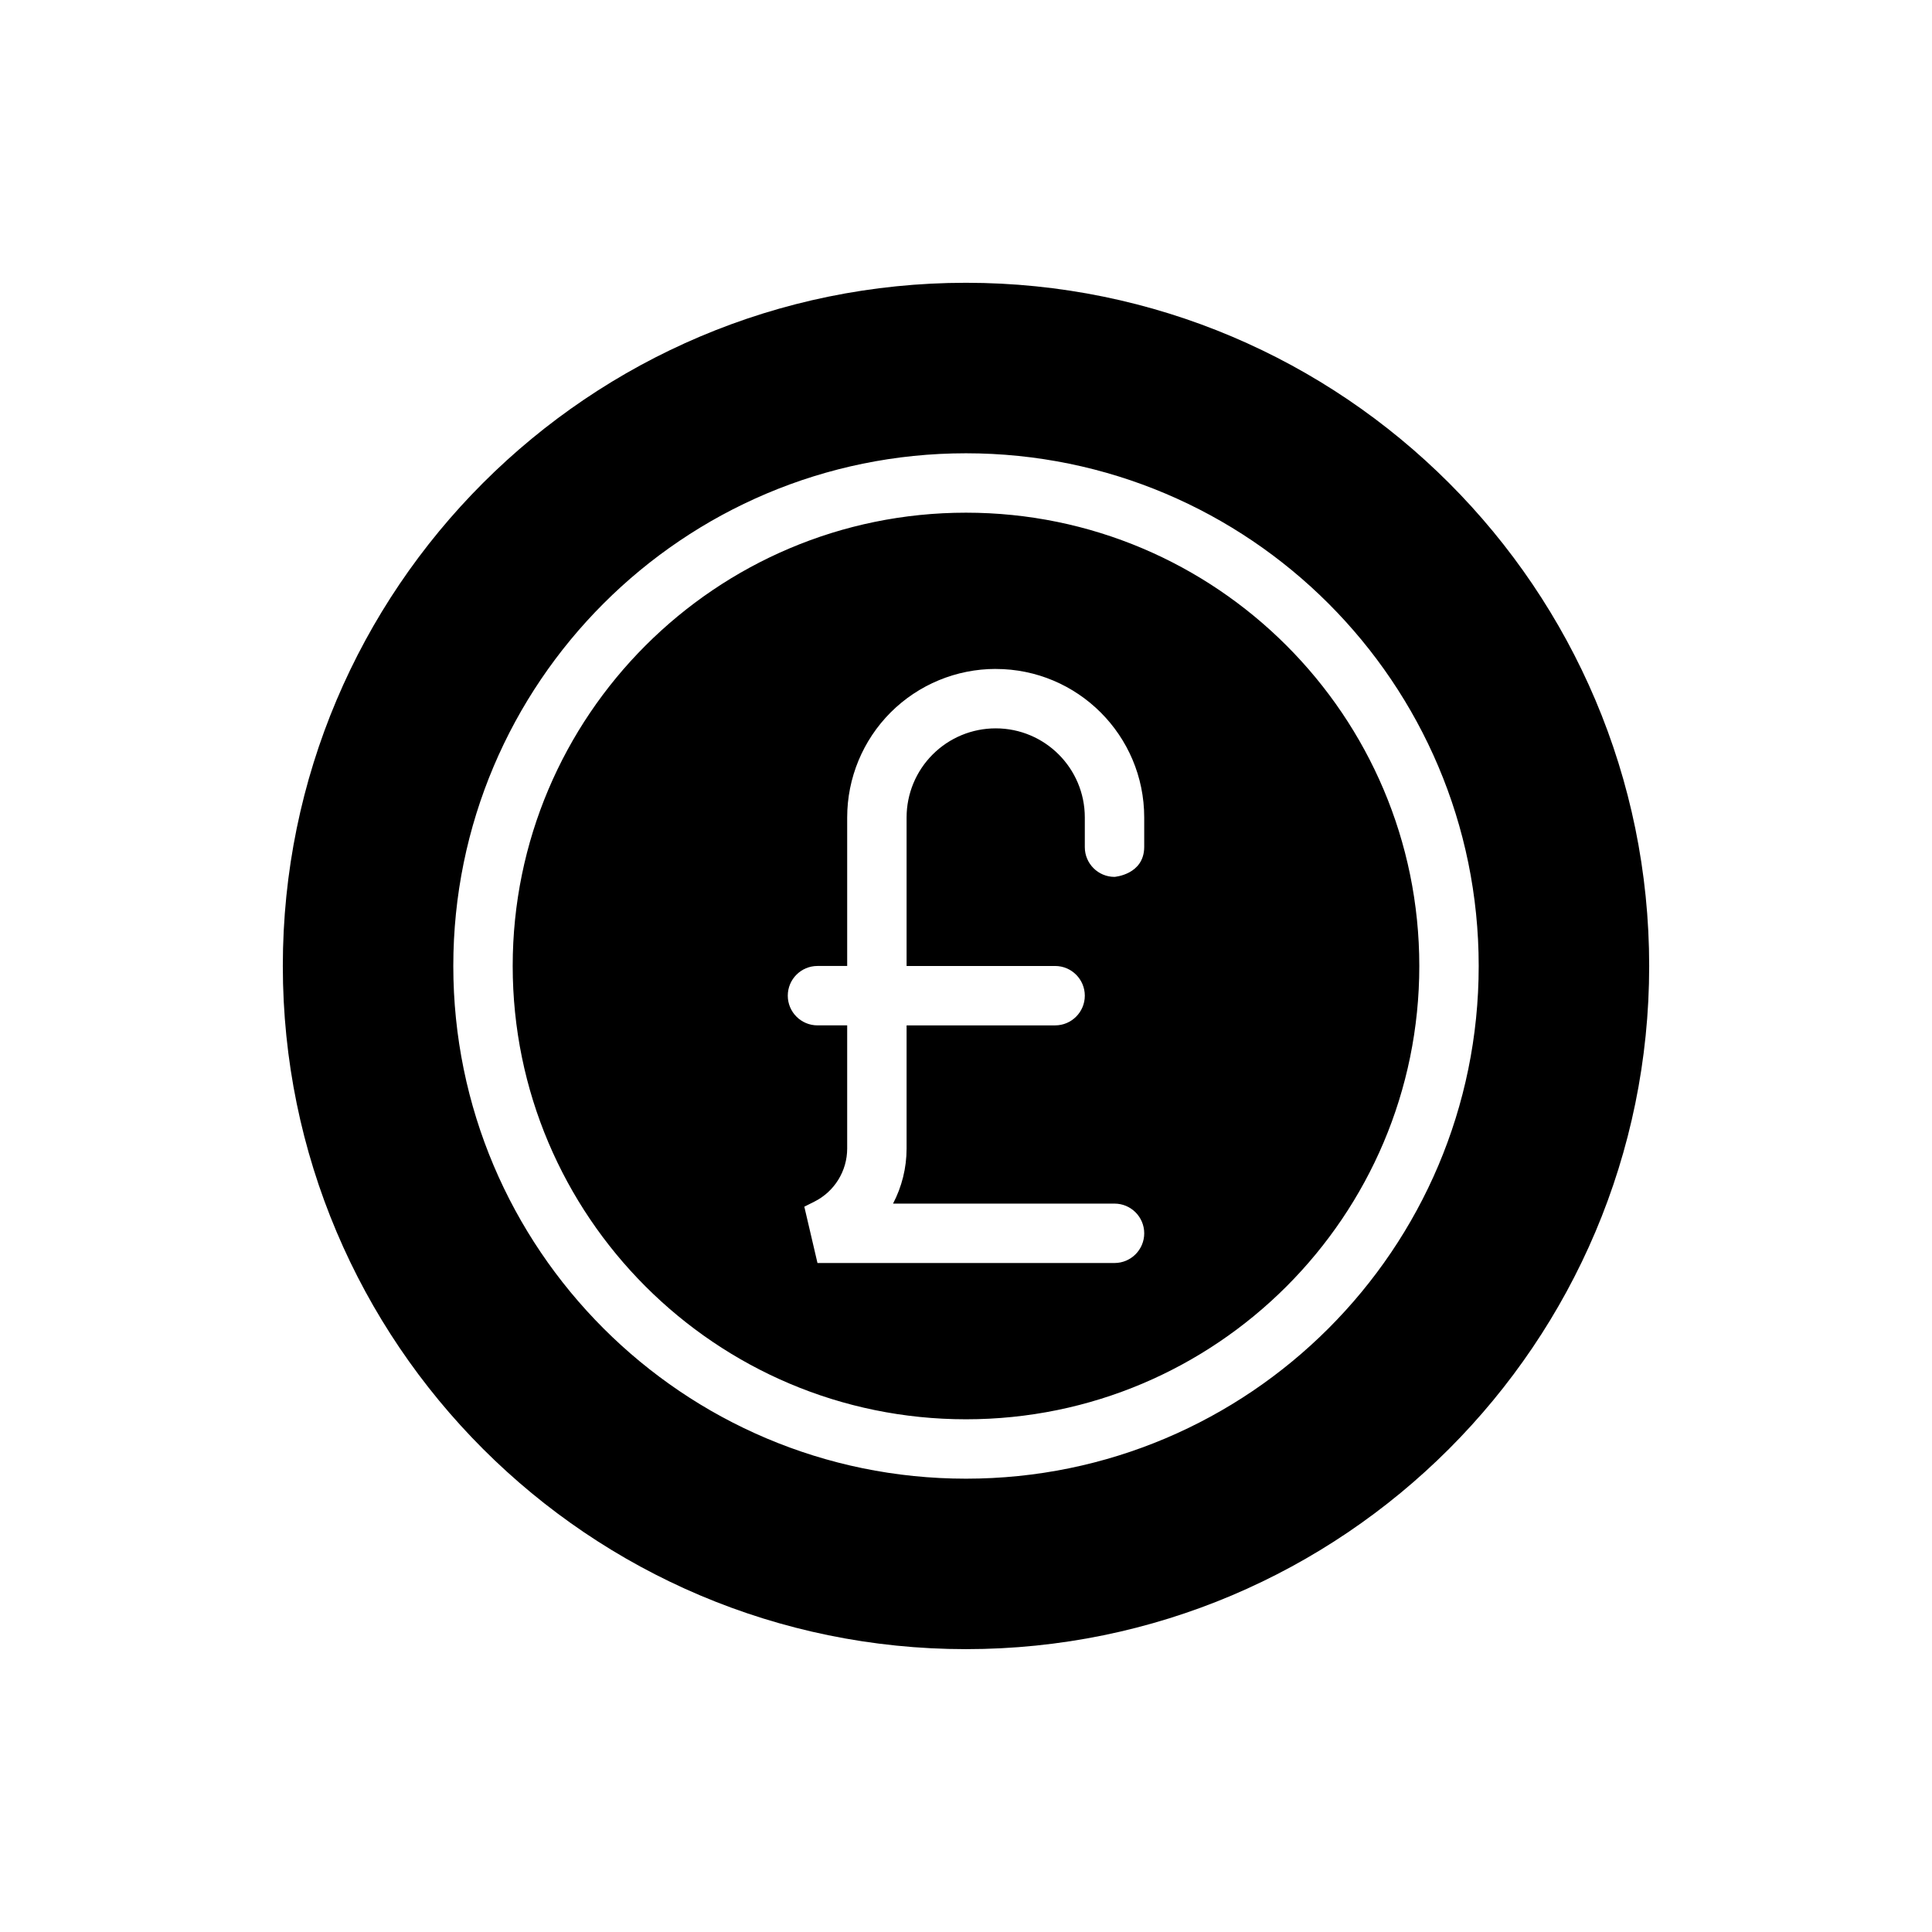 <?xml version="1.0" encoding="UTF-8"?>
<!-- Uploaded to: SVG Find, www.svgrepo.com, Generator: SVG Find Mixer Tools -->
<svg fill="#000000" width="800px" height="800px" version="1.1" viewBox="144 144 512 512" xmlns="http://www.w3.org/2000/svg">
 <path d="m400 218.94c99.926 0 181.05 81.129 181.05 181.05 0 99.926-81.129 181.05-181.05 181.05s-181.05-81.129-181.05-181.05c0-99.926 81.129-181.05 181.05-181.05zm0 45.184c-74.988 0-135.87 60.883-135.87 135.87 0 74.988 60.883 135.87 135.87 135.87s135.87-60.883 135.87-135.87c0-74.988-60.883-135.87-135.87-135.87zm0 15.742c66.297 0 120.13 53.828 120.13 120.13 0 66.297-53.828 120.13-120.13 120.13-66.297 0-120.13-53.828-120.13-120.13 0-66.297 53.828-120.13 120.13-120.13zm7.871 41.406c-10.438 0-20.453 4.148-27.836 11.523-7.375 7.383-11.523 17.398-11.523 27.836v39.359h-7.871c-4.344 0-7.871 3.527-7.871 7.871s3.527 7.871 7.871 7.871h7.871v32.637c0 5.961-3.371 11.414-8.707 14.082l-2.652 1.332 3.488 14.926h78.719c4.344 0 7.871-3.527 7.871-7.871s-3.527-7.871-7.871-7.871h-58.695c2.312-4.426 3.59-9.414 3.59-14.594v-32.637h39.359c4.344 0 7.871-3.527 7.871-7.871s-3.527-7.871-7.871-7.871h-39.359v-39.359c0-6.266 2.488-12.273 6.918-16.695 4.426-4.434 10.43-6.918 16.695-6.918 13.043 0 23.617 10.57 23.617 23.617v7.871c0 4.344 3.527 7.871 7.871 7.871 0 0 7.871-0.574 7.871-7.965v-7.777c0-21.734-17.625-39.359-39.359-39.359z" fill-rule="evenodd"/>
</svg>